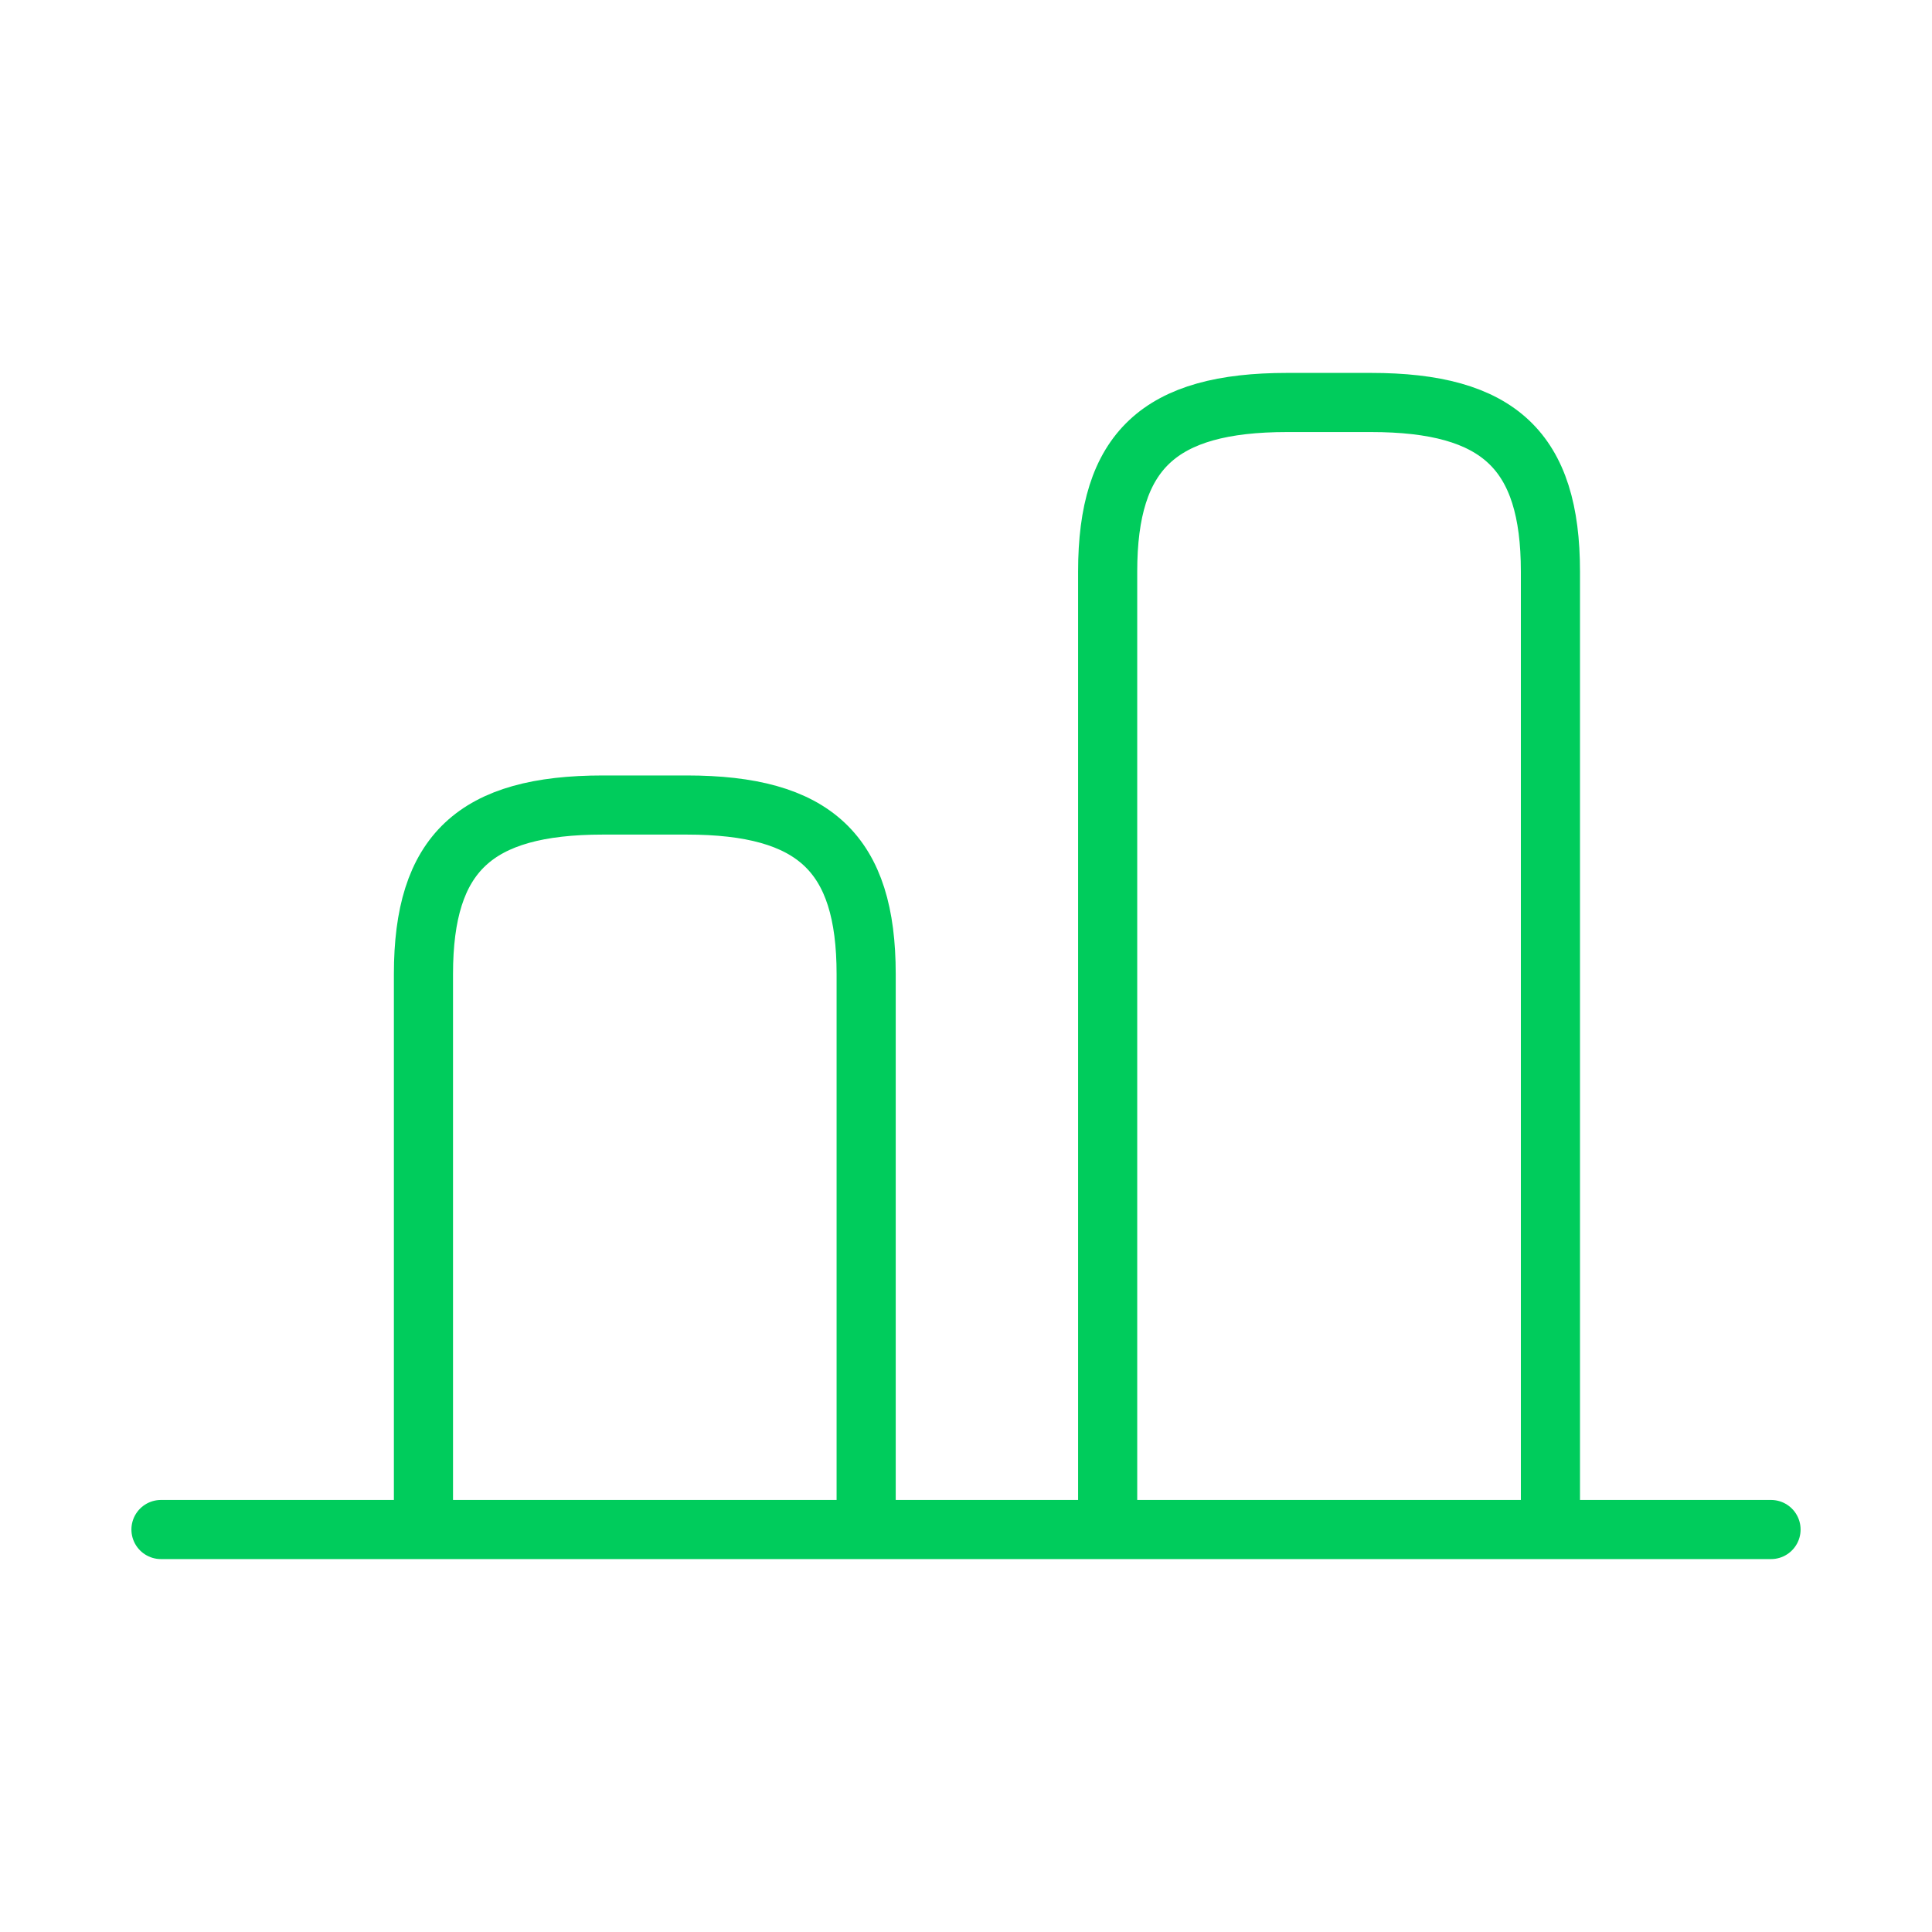 <svg width="28" height="28" viewBox="0 0 28 28" fill="none" xmlns="http://www.w3.org/2000/svg">
<path d="M22.47 22.05V8.283C22.47 6.533 21.723 5.833 19.868 5.833H18.655C16.8 5.833 16.053 6.533 16.053 8.283V22.05" stroke="#00CC5C" stroke-width="0.857" stroke-linecap="round" stroke-linejoin="round"/>
<path d="M6.137 22.05V14.117C6.137 12.367 6.883 11.667 8.738 11.667H9.952C11.807 11.667 12.553 12.367 12.553 14.117V22.05" stroke="#00CC5C" stroke-width="0.857" stroke-linecap="round" stroke-linejoin="round"/>
<path d="M2.333 22.167H25.667" stroke="#00CC5C" stroke-width="0.857" stroke-linecap="round" stroke-linejoin="round"/>
</svg>
